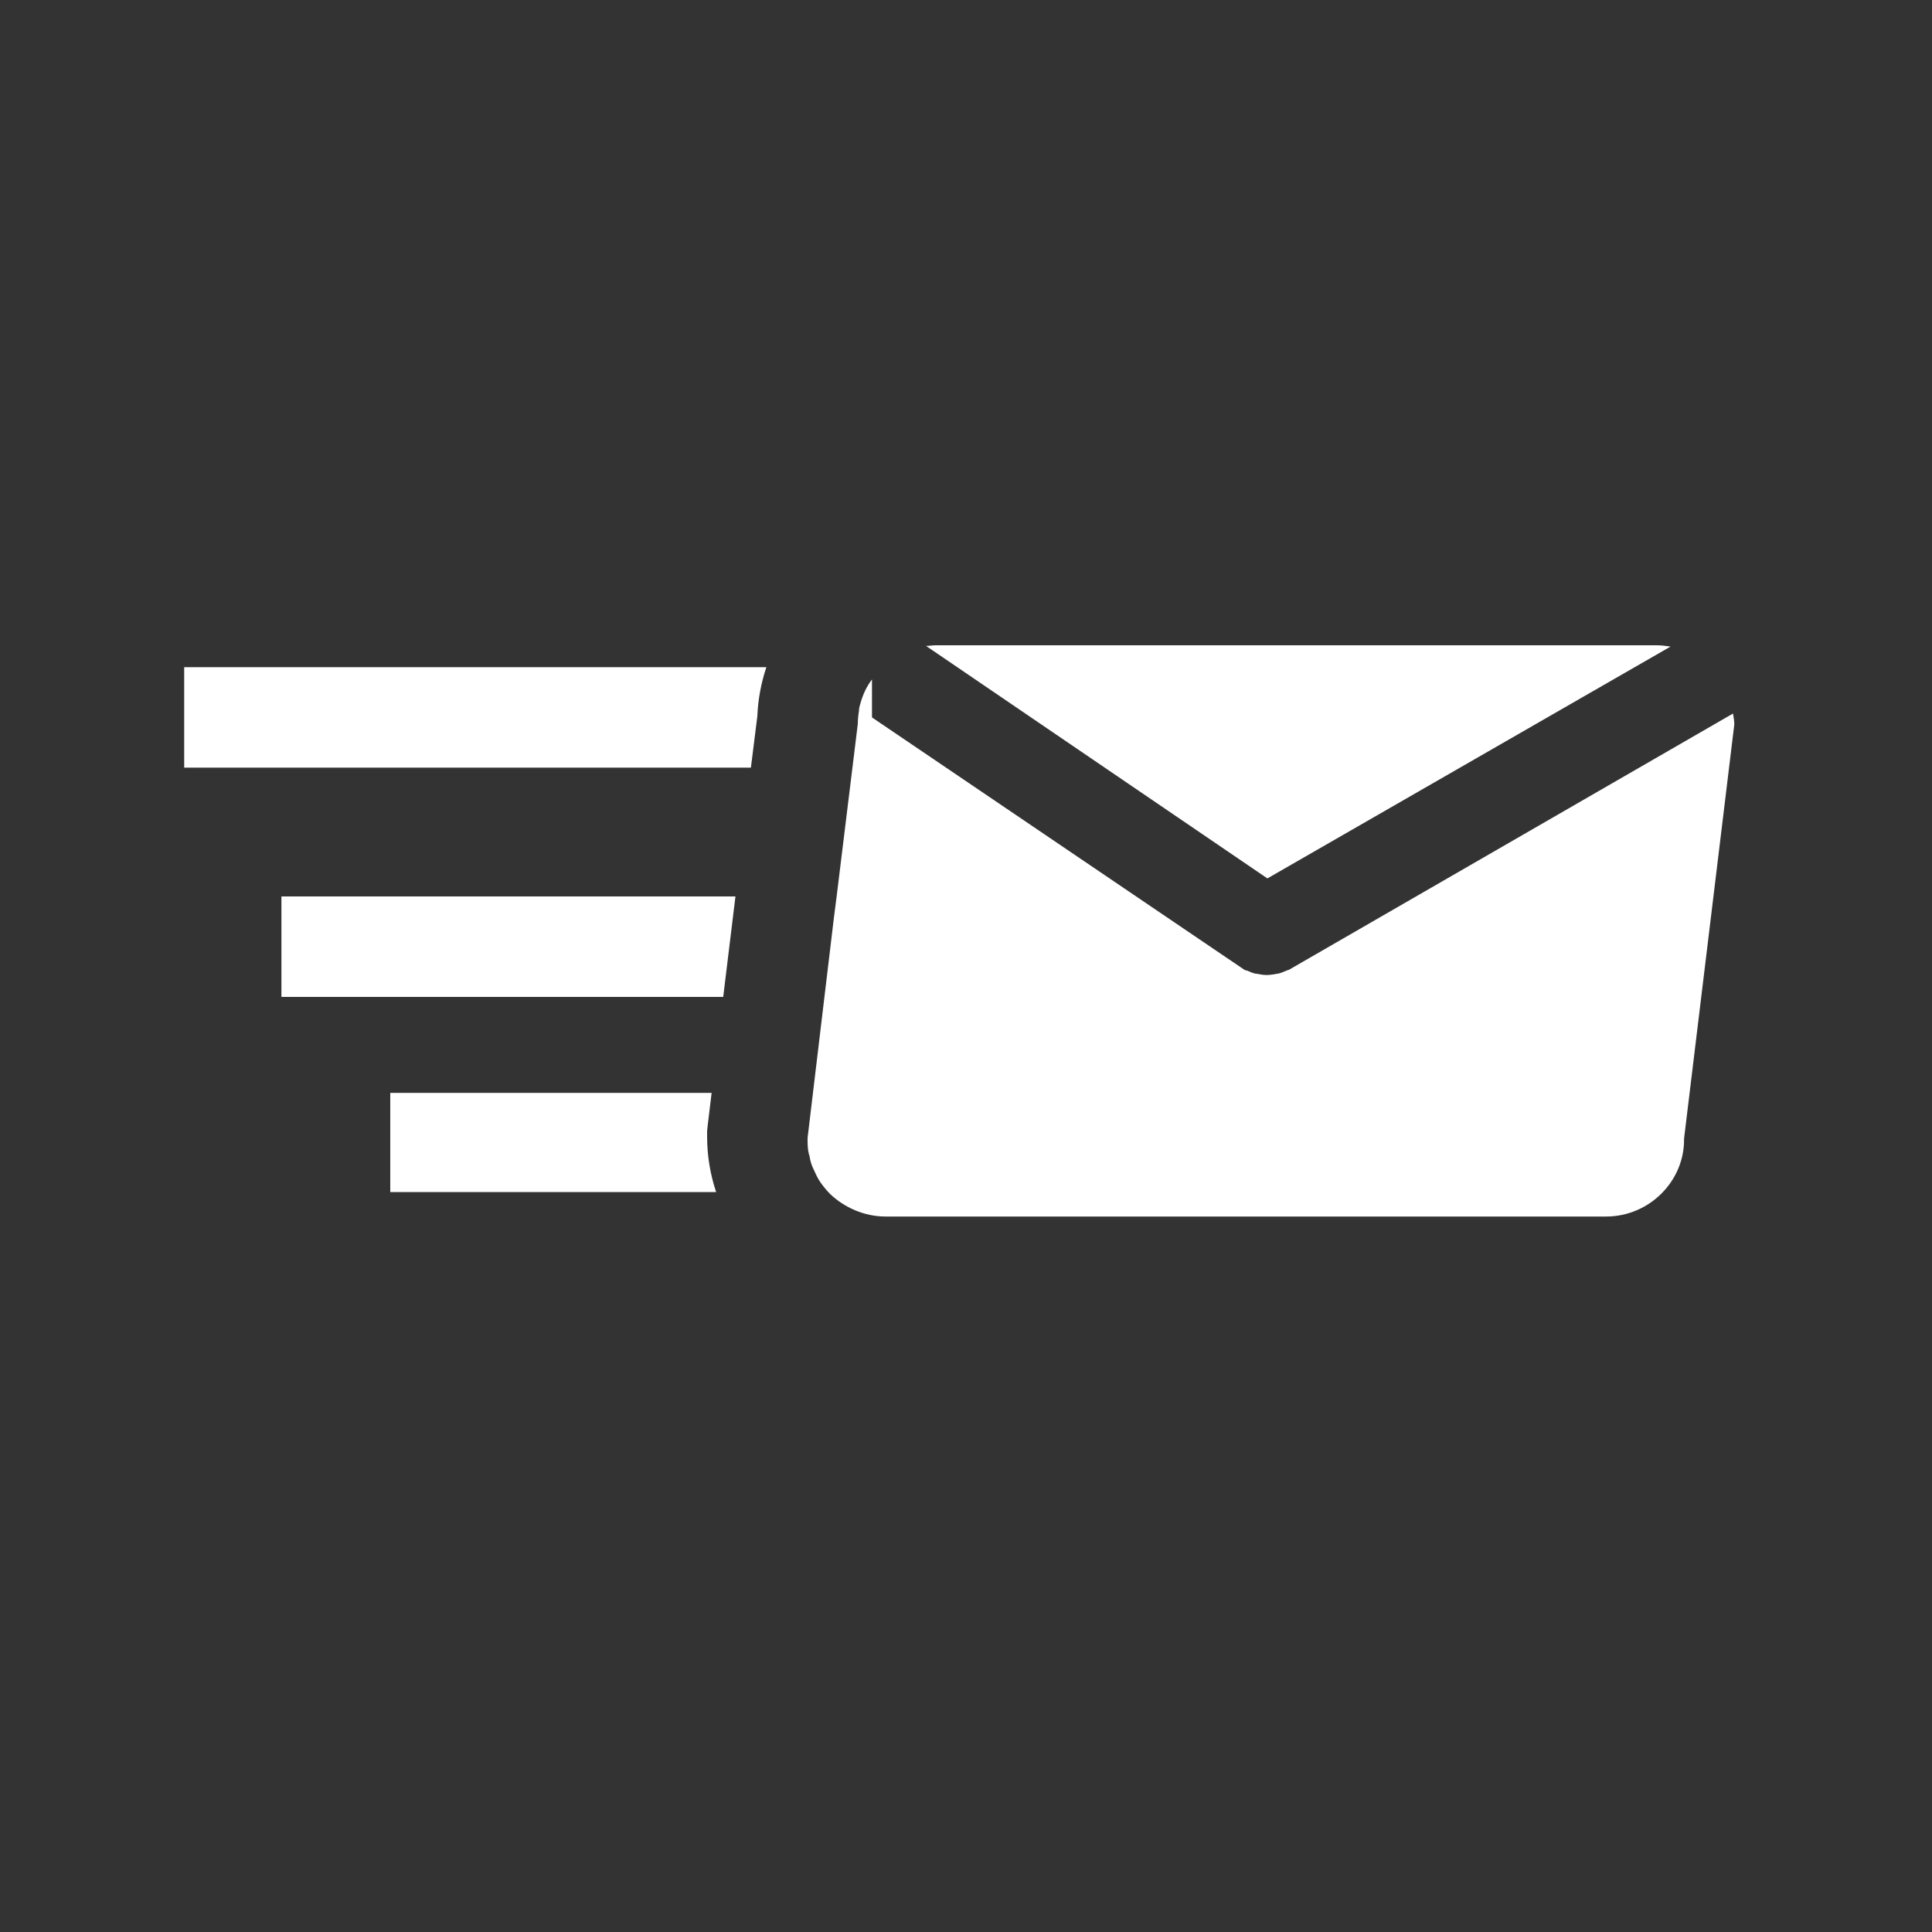 <?xml version="1.0" encoding="utf-8"?>
<!-- Generator: Adobe Illustrator 21.0.2, SVG Export Plug-In . SVG Version: 6.00 Build 0)  -->
<svg version="1.1" id="Layer_1" xmlns="http://www.w3.org/2000/svg" xmlns:xlink="http://www.w3.org/1999/xlink" x="0px" y="0px"
	 viewBox="0 0 300 300" style="enable-background:new 0 0 300 300;" xml:space="preserve">
<rect x="0" y="0" width="300" height="300" fill="#333333" stroke="none"/>
<style type="text/css">
	.st0{fill:#FFFFFF;}
</style>
<g>
	<g>
		<path class="st0" d="M145.3,100.2h111.9c0.8,0,1.5,0.1,2.2,0.2l-62.6,36l-53-36.1C144.3,100.3,144.8,100.2,145.3,100.2z
			 M60.6,185.3v-15.6h49.9l-0.6,5l-0.1,0.9v0.9c0,3,0.5,5.9,1.4,8.6H60.6z M112.3,154.8H43.7v-15.6h70.5L112.3,154.8z M117.6,111.2
			l-1,8h-88v-15.6H119C118.2,106,117.7,108.6,117.6,111.2z M249.4,188.9H137.5c-3.3,0-6.4-1.4-8.6-3.5c0,0,0,0,0,0
			c-0.5-0.5-1-1.1-1.5-1.8c0,0,0,0,0,0c-0.4-0.6-0.7-1.2-1-1.9c0-0.1-0.1-0.1-0.1-0.2c-0.3-0.6-0.5-1.3-0.6-2c0-0.1-0.1-0.2-0.1-0.3
			c-0.2-0.8-0.2-1.6-0.2-2.5l4.1-34.3l0.4-3.1l3.3-26.9c0-0.8,0.1-1.5,0.2-2.2c0-0.1,0-0.2,0-0.2c0,0,0,0,0,0c0.4-1.7,1-3.2,2-4.5
			v5.9l57.7,39.1c0.1,0.1,0.2,0.1,0.2,0.1c0.1,0.1,0.2,0.1,0.3,0.1c0.5,0.2,0.9,0.4,1.4,0.5c0.1,0,0.1,0,0.1,0
			c0.5,0.1,1.1,0.2,1.6,0.2h0c0,0,0,0,0,0c0.5,0,1.1-0.1,1.6-0.2c0.1,0,0.1,0,0.1,0c0.5-0.1,0.9-0.3,1.4-0.5c0.1,0,0.2-0.1,0.3-0.1
			c0.1,0,0.2-0.1,0.2-0.1l68.8-39.7c0.1,0.6,0.2,1.1,0.2,1.7l-7.8,64.3C261.6,183.4,256.1,188.9,249.4,188.9z"/>
	</g>
</g>
</svg>
